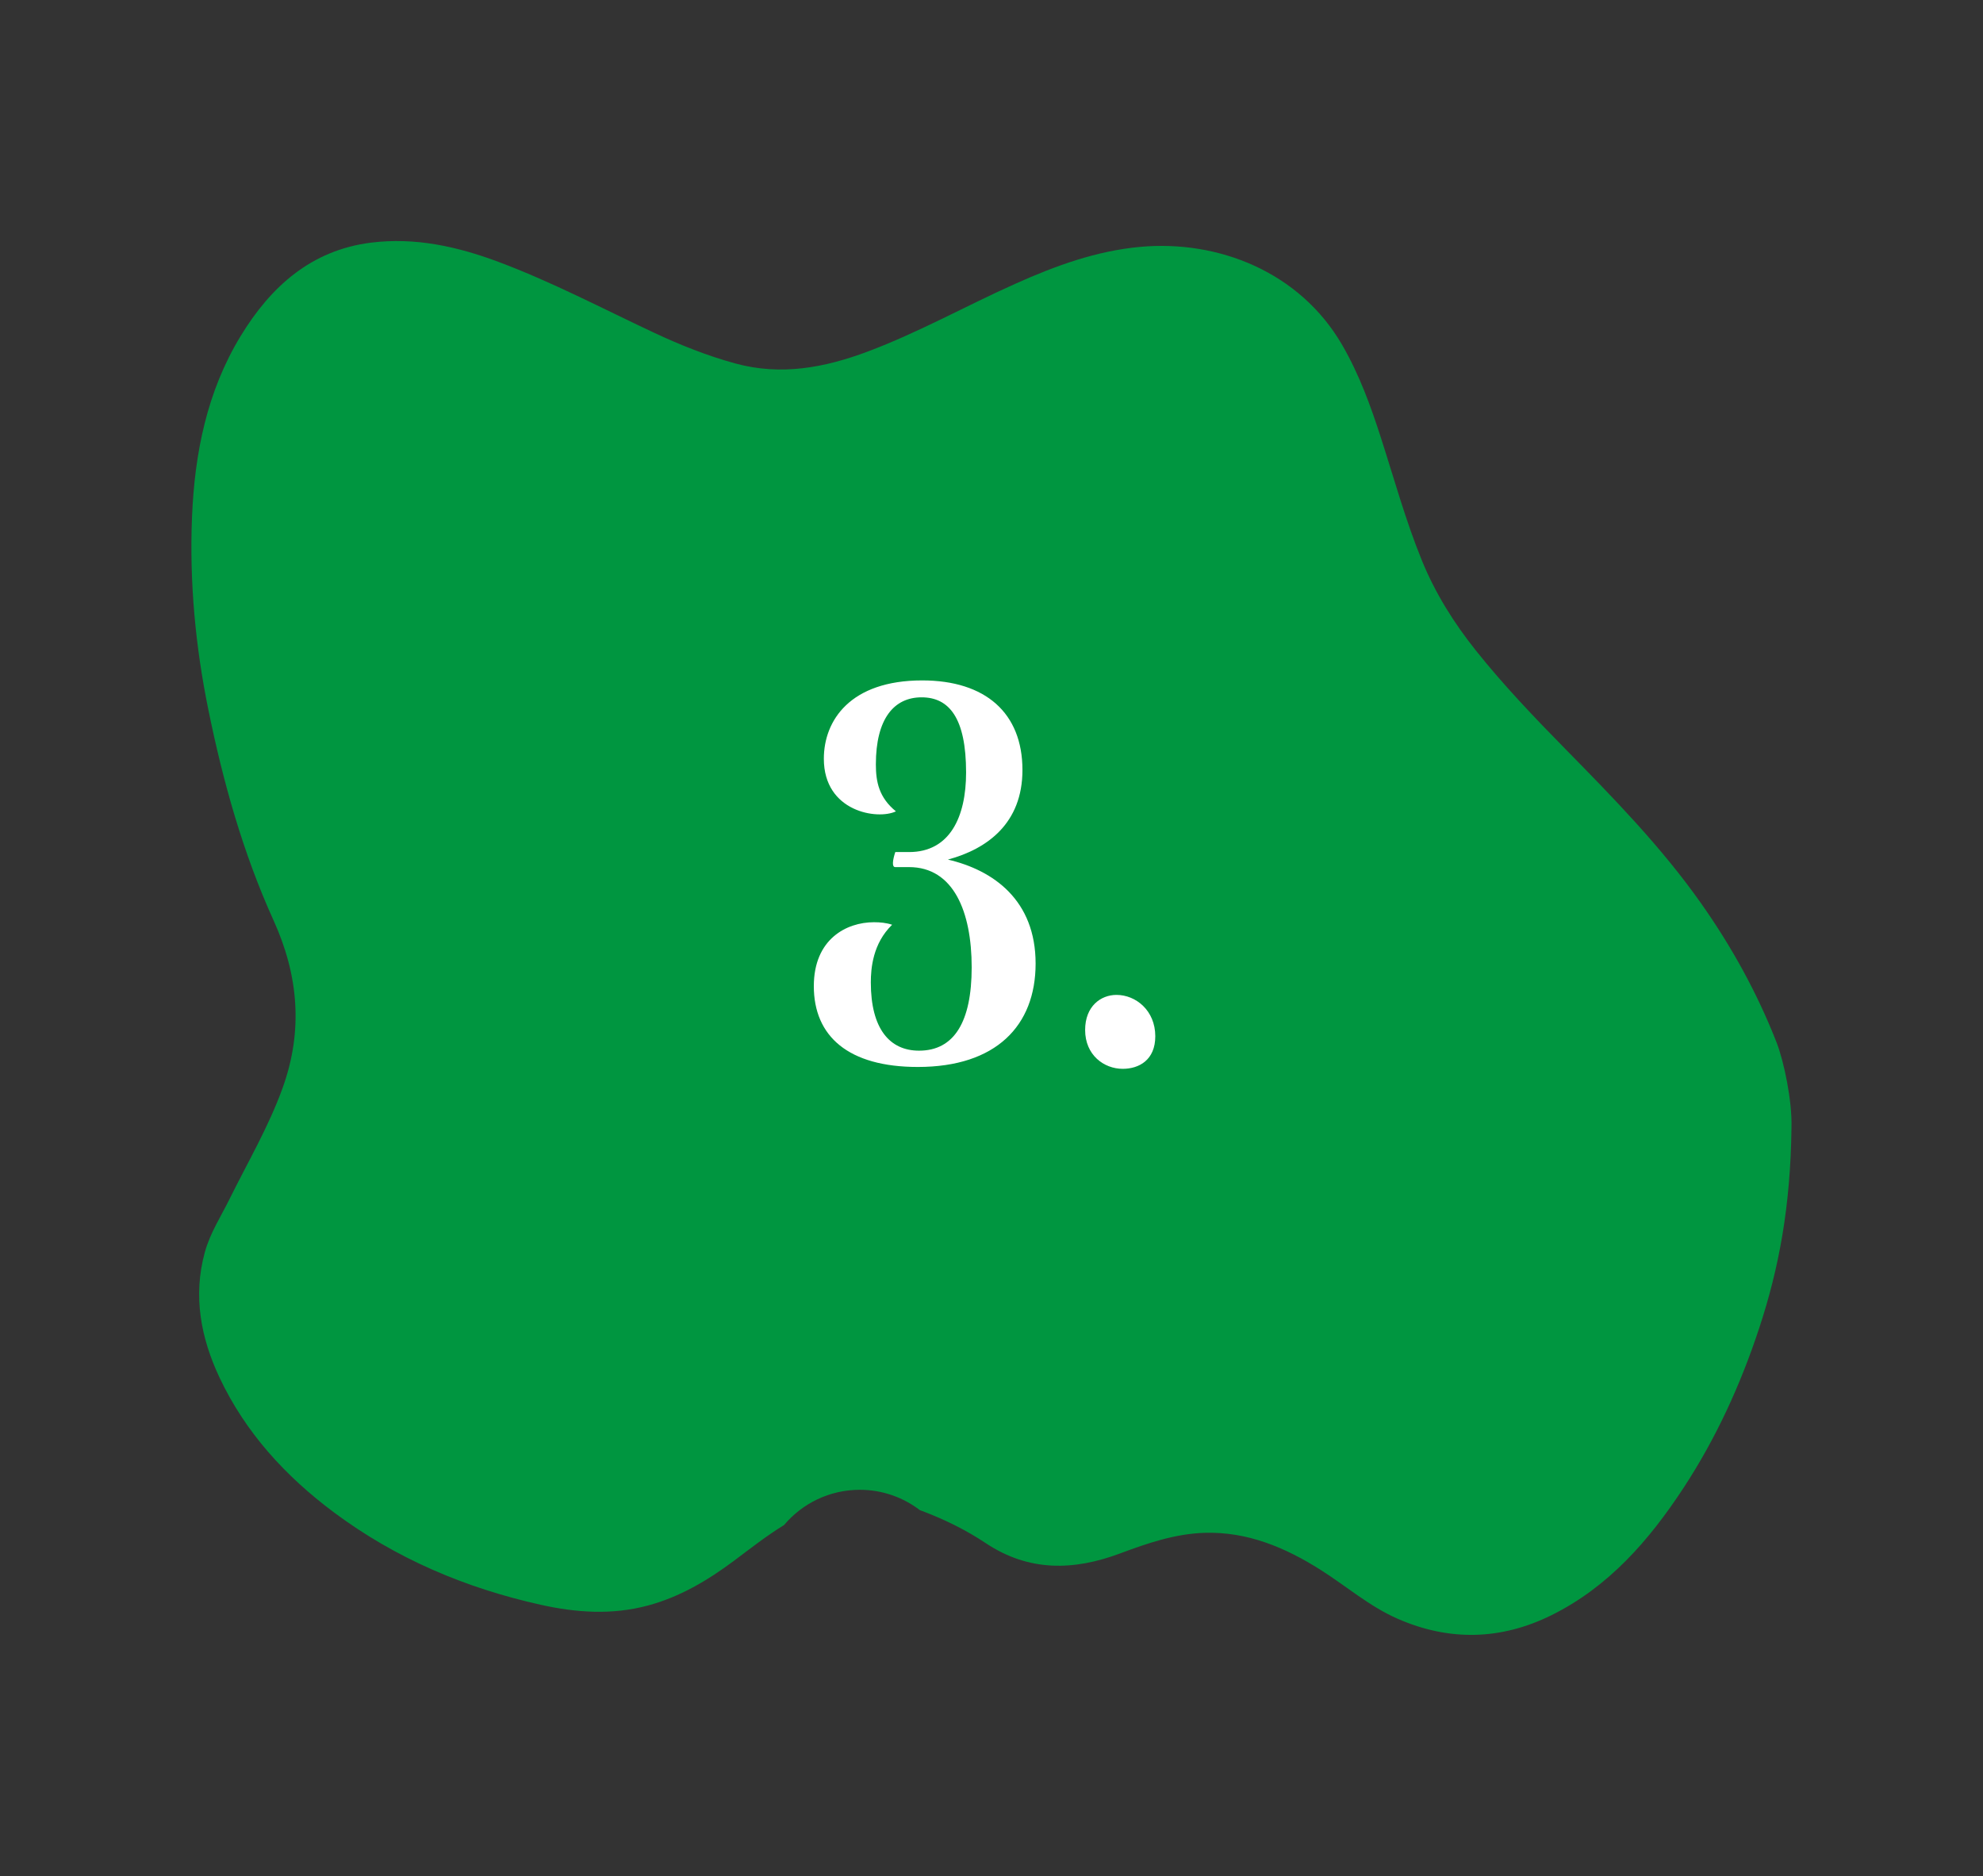 <?xml version="1.0" encoding="utf-8"?>
<!-- Generator: Adobe Illustrator 16.0.0, SVG Export Plug-In . SVG Version: 6.00 Build 0)  -->
<!DOCTYPE svg PUBLIC "-//W3C//DTD SVG 1.1//EN" "http://www.w3.org/Graphics/SVG/1.1/DTD/svg11.dtd">
<svg version="1.1" id="Vrstva_1" xmlns="http://www.w3.org/2000/svg" xmlns:xlink="http://www.w3.org/1999/xlink" x="0px" y="0px"
	 width="113.938px" height="107.787px" viewBox="0 0 113.938 107.787" enable-background="new 0 0 113.938 107.787"
	 xml:space="preserve">
<rect x="0" y="0" width="113.938" height="107.787" fill="#333333" stroke="none"/>
<g>
	<path fill-rule="evenodd" clip-rule="evenodd" fill="#009640" d="M102.08,59.901c-1.115-2.854-2.586-5.514-4.352-8.016
		c-2.27-3.219-5.01-6.025-7.758-8.822c-1.797-1.829-3.568-3.68-5.168-5.685c-1.262-1.585-2.334-3.286-3.104-5.176
		c-0.934-2.29-1.586-4.666-2.342-7.013c-0.594-1.852-1.252-3.665-2.234-5.362c-2.445-4.221-7.135-6.046-11.596-5.644
		c-2.533,0.229-4.877,1.088-7.172,2.114c-2.854,1.274-5.584,2.813-8.518,3.909c-2.469,0.924-4.967,1.391-7.582,0.678
		c-1.617-0.441-3.168-1.062-4.68-1.77c-2.969-1.391-5.871-2.925-8.951-4.074c-2.363-0.882-4.781-1.415-7.302-1.099
		c-3.443,0.431-5.77,2.534-7.494,5.367c-1.938,3.185-2.645,6.734-2.795,10.407c-0.15,3.725,0.195,7.411,0.939,11.059
		c0.848,4.159,1.99,8.232,3.746,12.105c1.428,3.148,1.711,6.318,0.527,9.614c-0.807,2.242-2.01,4.284-3.059,6.405
		c-0.498,1.009-1.121,1.961-1.418,3.057c-0.686,2.507-0.23,4.908,0.846,7.193c1.49,3.16,3.793,5.671,6.568,7.742
		c3.555,2.652,7.559,4.349,11.875,5.31c2.049,0.457,4.113,0.599,6.172,0.045c1.83-0.491,3.426-1.438,4.932-2.561
		c0.947-0.708,1.877-1.442,2.889-2.062c1.045-1.239,2.607-2.026,4.355-2.026c1.301,0,2.496,0.44,3.455,1.173
		c0.047,0.015,0.096,0.032,0.145,0.051c1.273,0.485,2.498,1.083,3.629,1.837c2.479,1.655,5.063,1.593,7.736,0.591
		c1.566-0.585,3.16-1.129,4.846-1.18c2.459-0.074,4.633,0.843,6.668,2.131c1.475,0.934,2.803,2.097,4.42,2.805
		c2.975,1.304,5.943,1.229,8.836-0.201c3.287-1.626,5.615-4.303,7.586-7.307c1.873-2.855,3.281-5.935,4.352-9.182
		c1.146-3.475,1.803-7.022,1.857-11.531C102.979,63.259,102.5,60.978,102.08,59.901z"/>
	<g>
		<g>
			<path fill="#FFFFFF" d="M51.441,48.955h0.793c2.34,0,3.275-2.016,3.275-4.571c0-3.132-0.973-4.319-2.556-4.319
				c-1.584,0-2.628,1.224-2.628,3.852c0,1.008,0.18,1.907,1.152,2.699c-1.045,0.504-4.141,0.036-4.141-3.023
				c0-2.196,1.513-4.5,5.652-4.5c3.635,0,5.759,1.872,5.759,5.147c0,3.06-2.016,4.536-4.283,5.147
				c2.628,0.612,5.039,2.34,5.039,5.976c0,3.563-2.268,5.939-6.767,5.939c-3.996,0-5.976-1.764-5.976-4.644
				c0-2.7,1.872-3.672,3.456-3.672c0.359,0,0.719,0.036,1.043,0.145c-1.115,1.079-1.224,2.52-1.224,3.312
				c0,2.663,1.08,3.923,2.772,3.923c2.016,0,3.023-1.655,3.023-4.787c0-3.203-1.045-5.76-3.6-5.76h-0.793
				C51.227,49.818,51.299,49.387,51.441,48.955z"/>
			<path fill="#FFFFFF" d="M64.15,57.162c1.115,0,2.23,0.899,2.23,2.376c0,1.367-0.936,1.871-1.871,1.871
				c-1.08,0-2.16-0.792-2.16-2.231C62.35,57.81,63.25,57.162,64.15,57.162z"/>
		</g>
	</g>
</g>
</svg>
